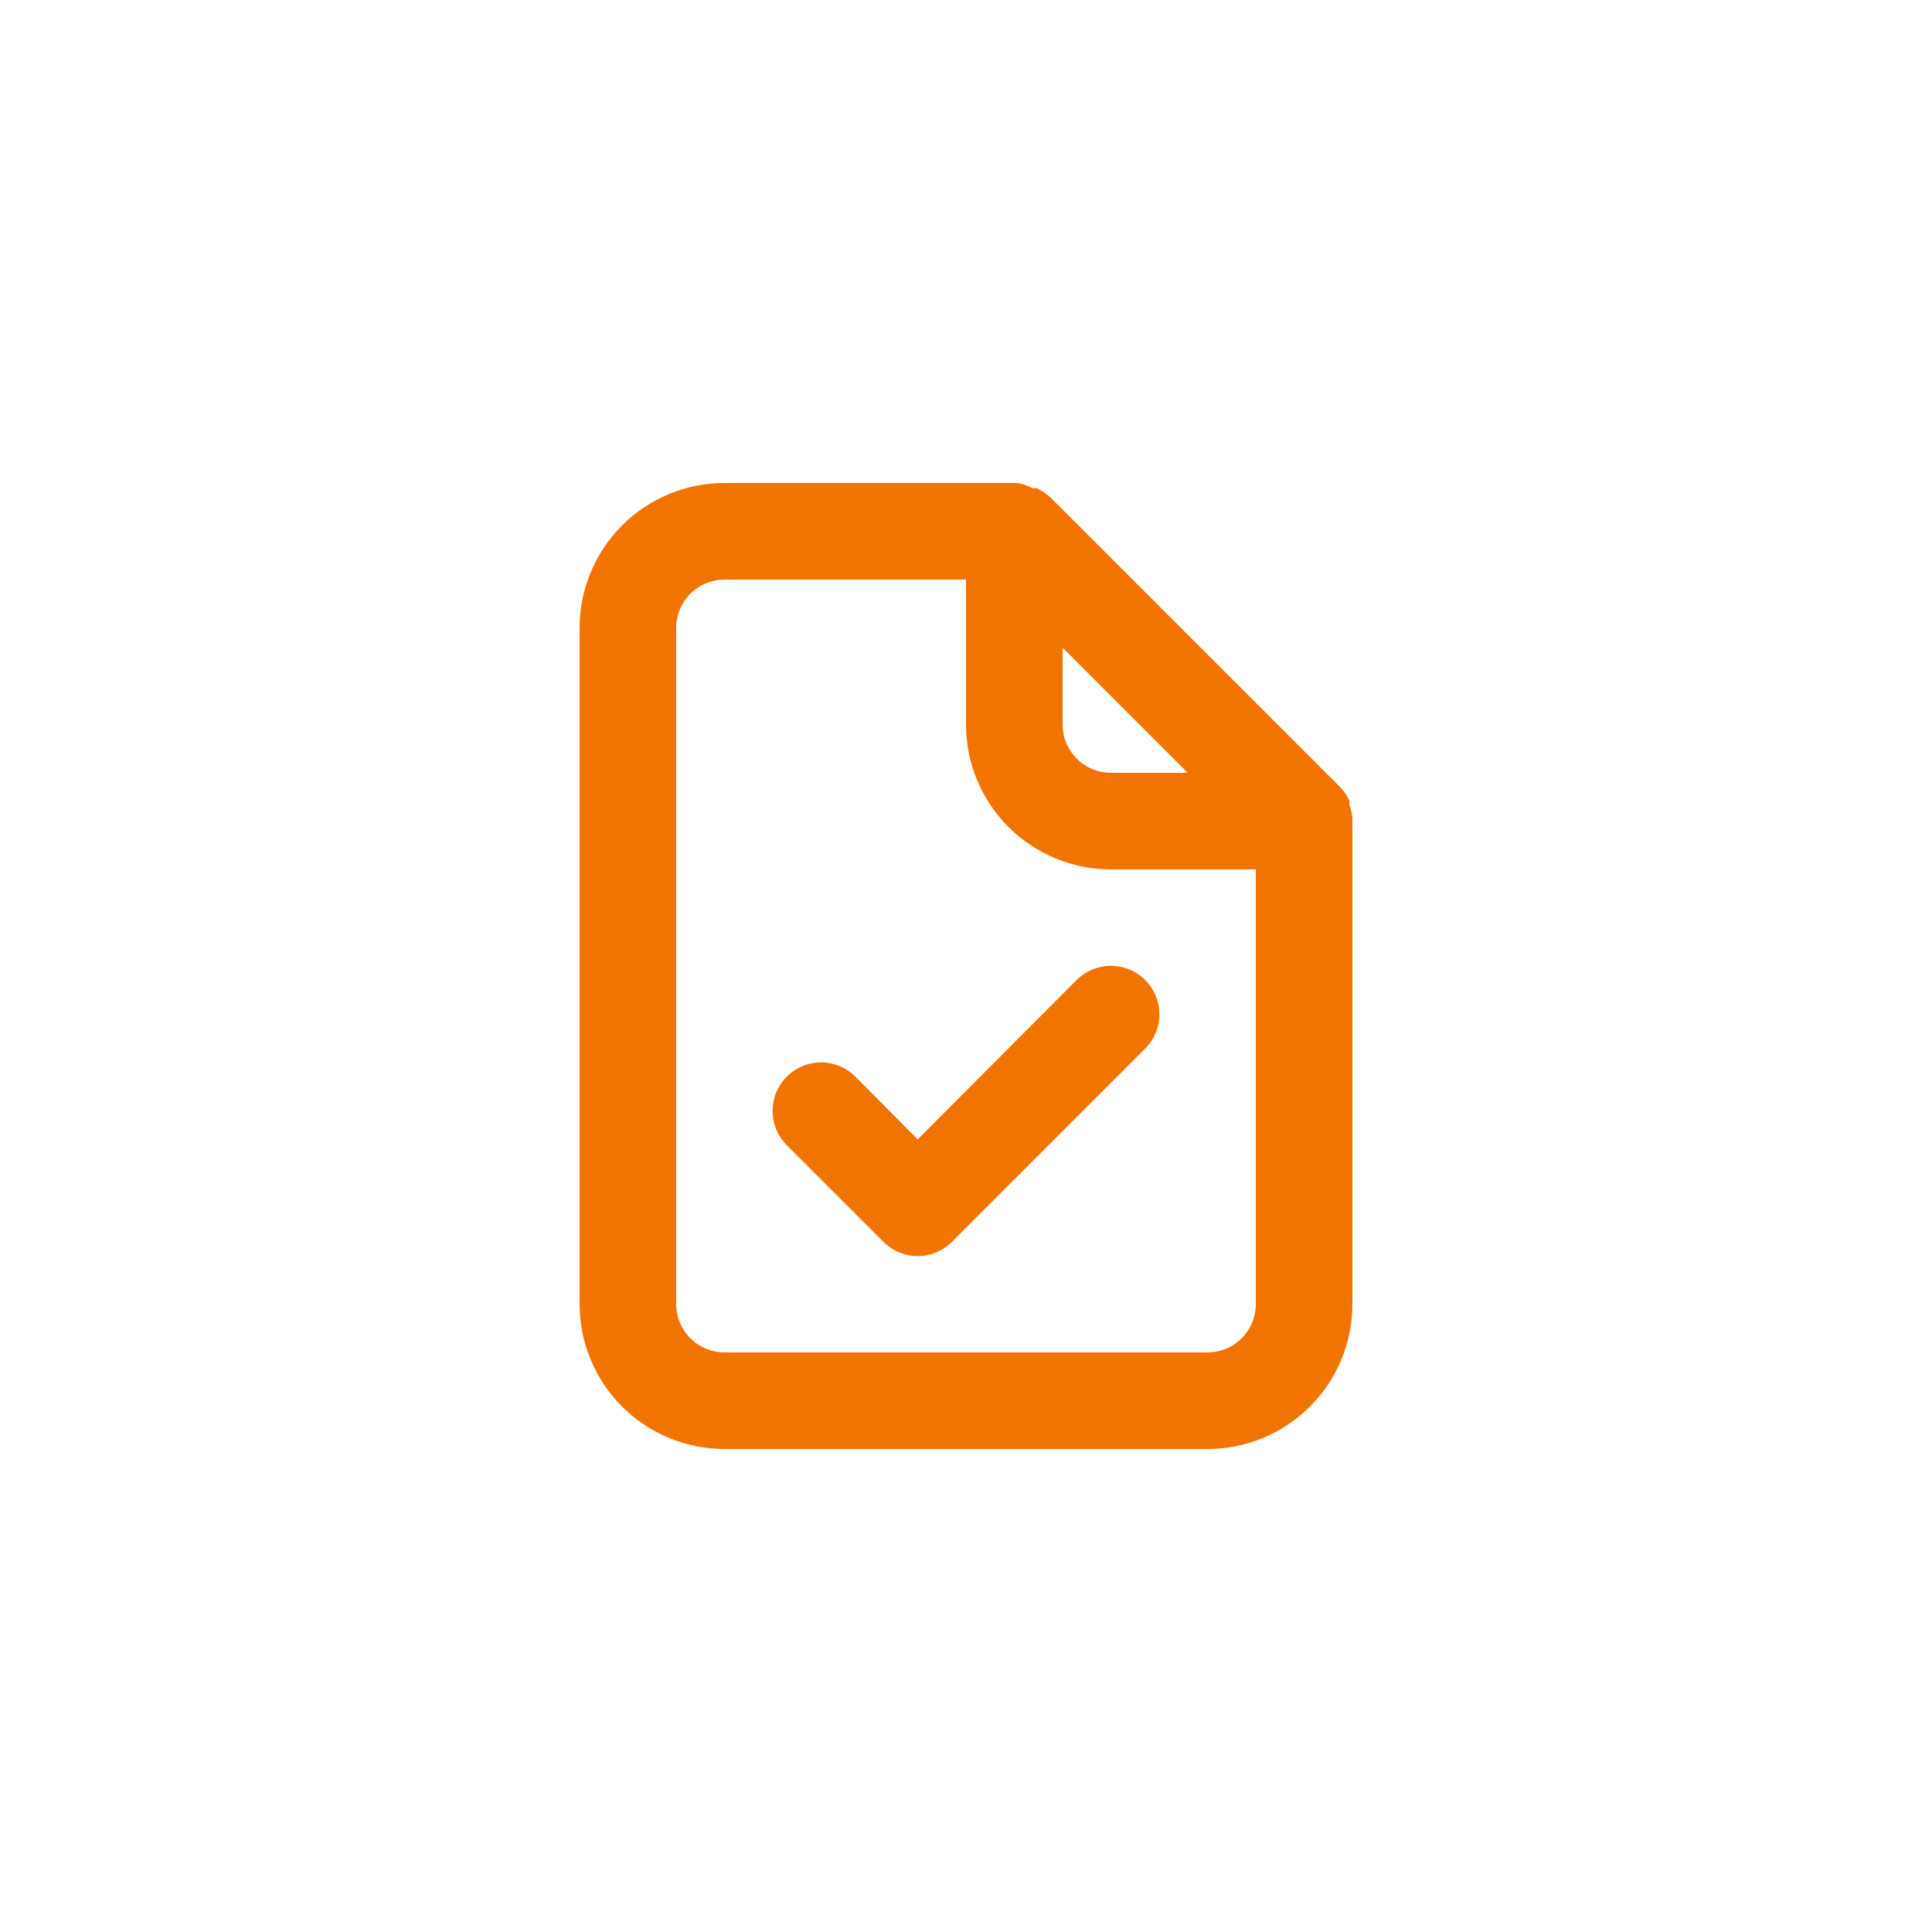 <?xml version="1.0" encoding="utf-8"?>
<svg xmlns="http://www.w3.org/2000/svg" fill="none" height="100%" overflow="visible" preserveAspectRatio="none" style="display: block;" viewBox="0 0 40 40" width="100%">
<g id="Frame 4703">
<g id="file-check">
<path d="M28 16.94C27.99 16.848 27.97 16.758 27.94 16.67V16.58C27.892 16.477 27.828 16.383 27.75 16.3V16.3L21.75 10.3C21.667 10.222 21.573 10.158 21.47 10.11C21.44 10.106 21.41 10.106 21.38 10.11C21.278 10.052 21.166 10.014 21.05 10H15C14.204 10 13.441 10.316 12.879 10.879C12.316 11.441 12 12.204 12 13V27C12 27.796 12.316 28.559 12.879 29.121C13.441 29.684 14.204 30 15 30H25C25.796 30 26.559 29.684 27.121 29.121C27.684 28.559 28 27.796 28 27V17C28 17 28 17 28 16.94ZM22 13.41L24.59 16H23C22.735 16 22.48 15.895 22.293 15.707C22.105 15.52 22 15.265 22 15V13.41ZM26 27C26 27.265 25.895 27.52 25.707 27.707C25.52 27.895 25.265 28 25 28H15C14.735 28 14.48 27.895 14.293 27.707C14.105 27.52 14 27.265 14 27V13C14 12.735 14.105 12.48 14.293 12.293C14.48 12.105 14.735 12 15 12H20V15C20 15.796 20.316 16.559 20.879 17.121C21.441 17.684 22.204 18 23 18H26V27ZM22.29 20.29L19 23.59L17.71 22.29C17.522 22.102 17.266 21.996 17 21.996C16.734 21.996 16.478 22.102 16.29 22.29C16.102 22.478 15.996 22.734 15.996 23C15.996 23.266 16.102 23.522 16.29 23.71L18.29 25.71C18.383 25.804 18.494 25.878 18.615 25.929C18.737 25.98 18.868 26.006 19 26.006C19.132 26.006 19.263 25.98 19.385 25.929C19.506 25.878 19.617 25.804 19.71 25.71L23.71 21.71C23.898 21.522 24.004 21.266 24.004 21C24.004 20.734 23.898 20.478 23.71 20.29C23.522 20.102 23.266 19.996 23 19.996C22.734 19.996 22.478 20.102 22.29 20.29V20.29Z" fill="#F17400" id="Vector"/>
</g>
</g>
</svg>